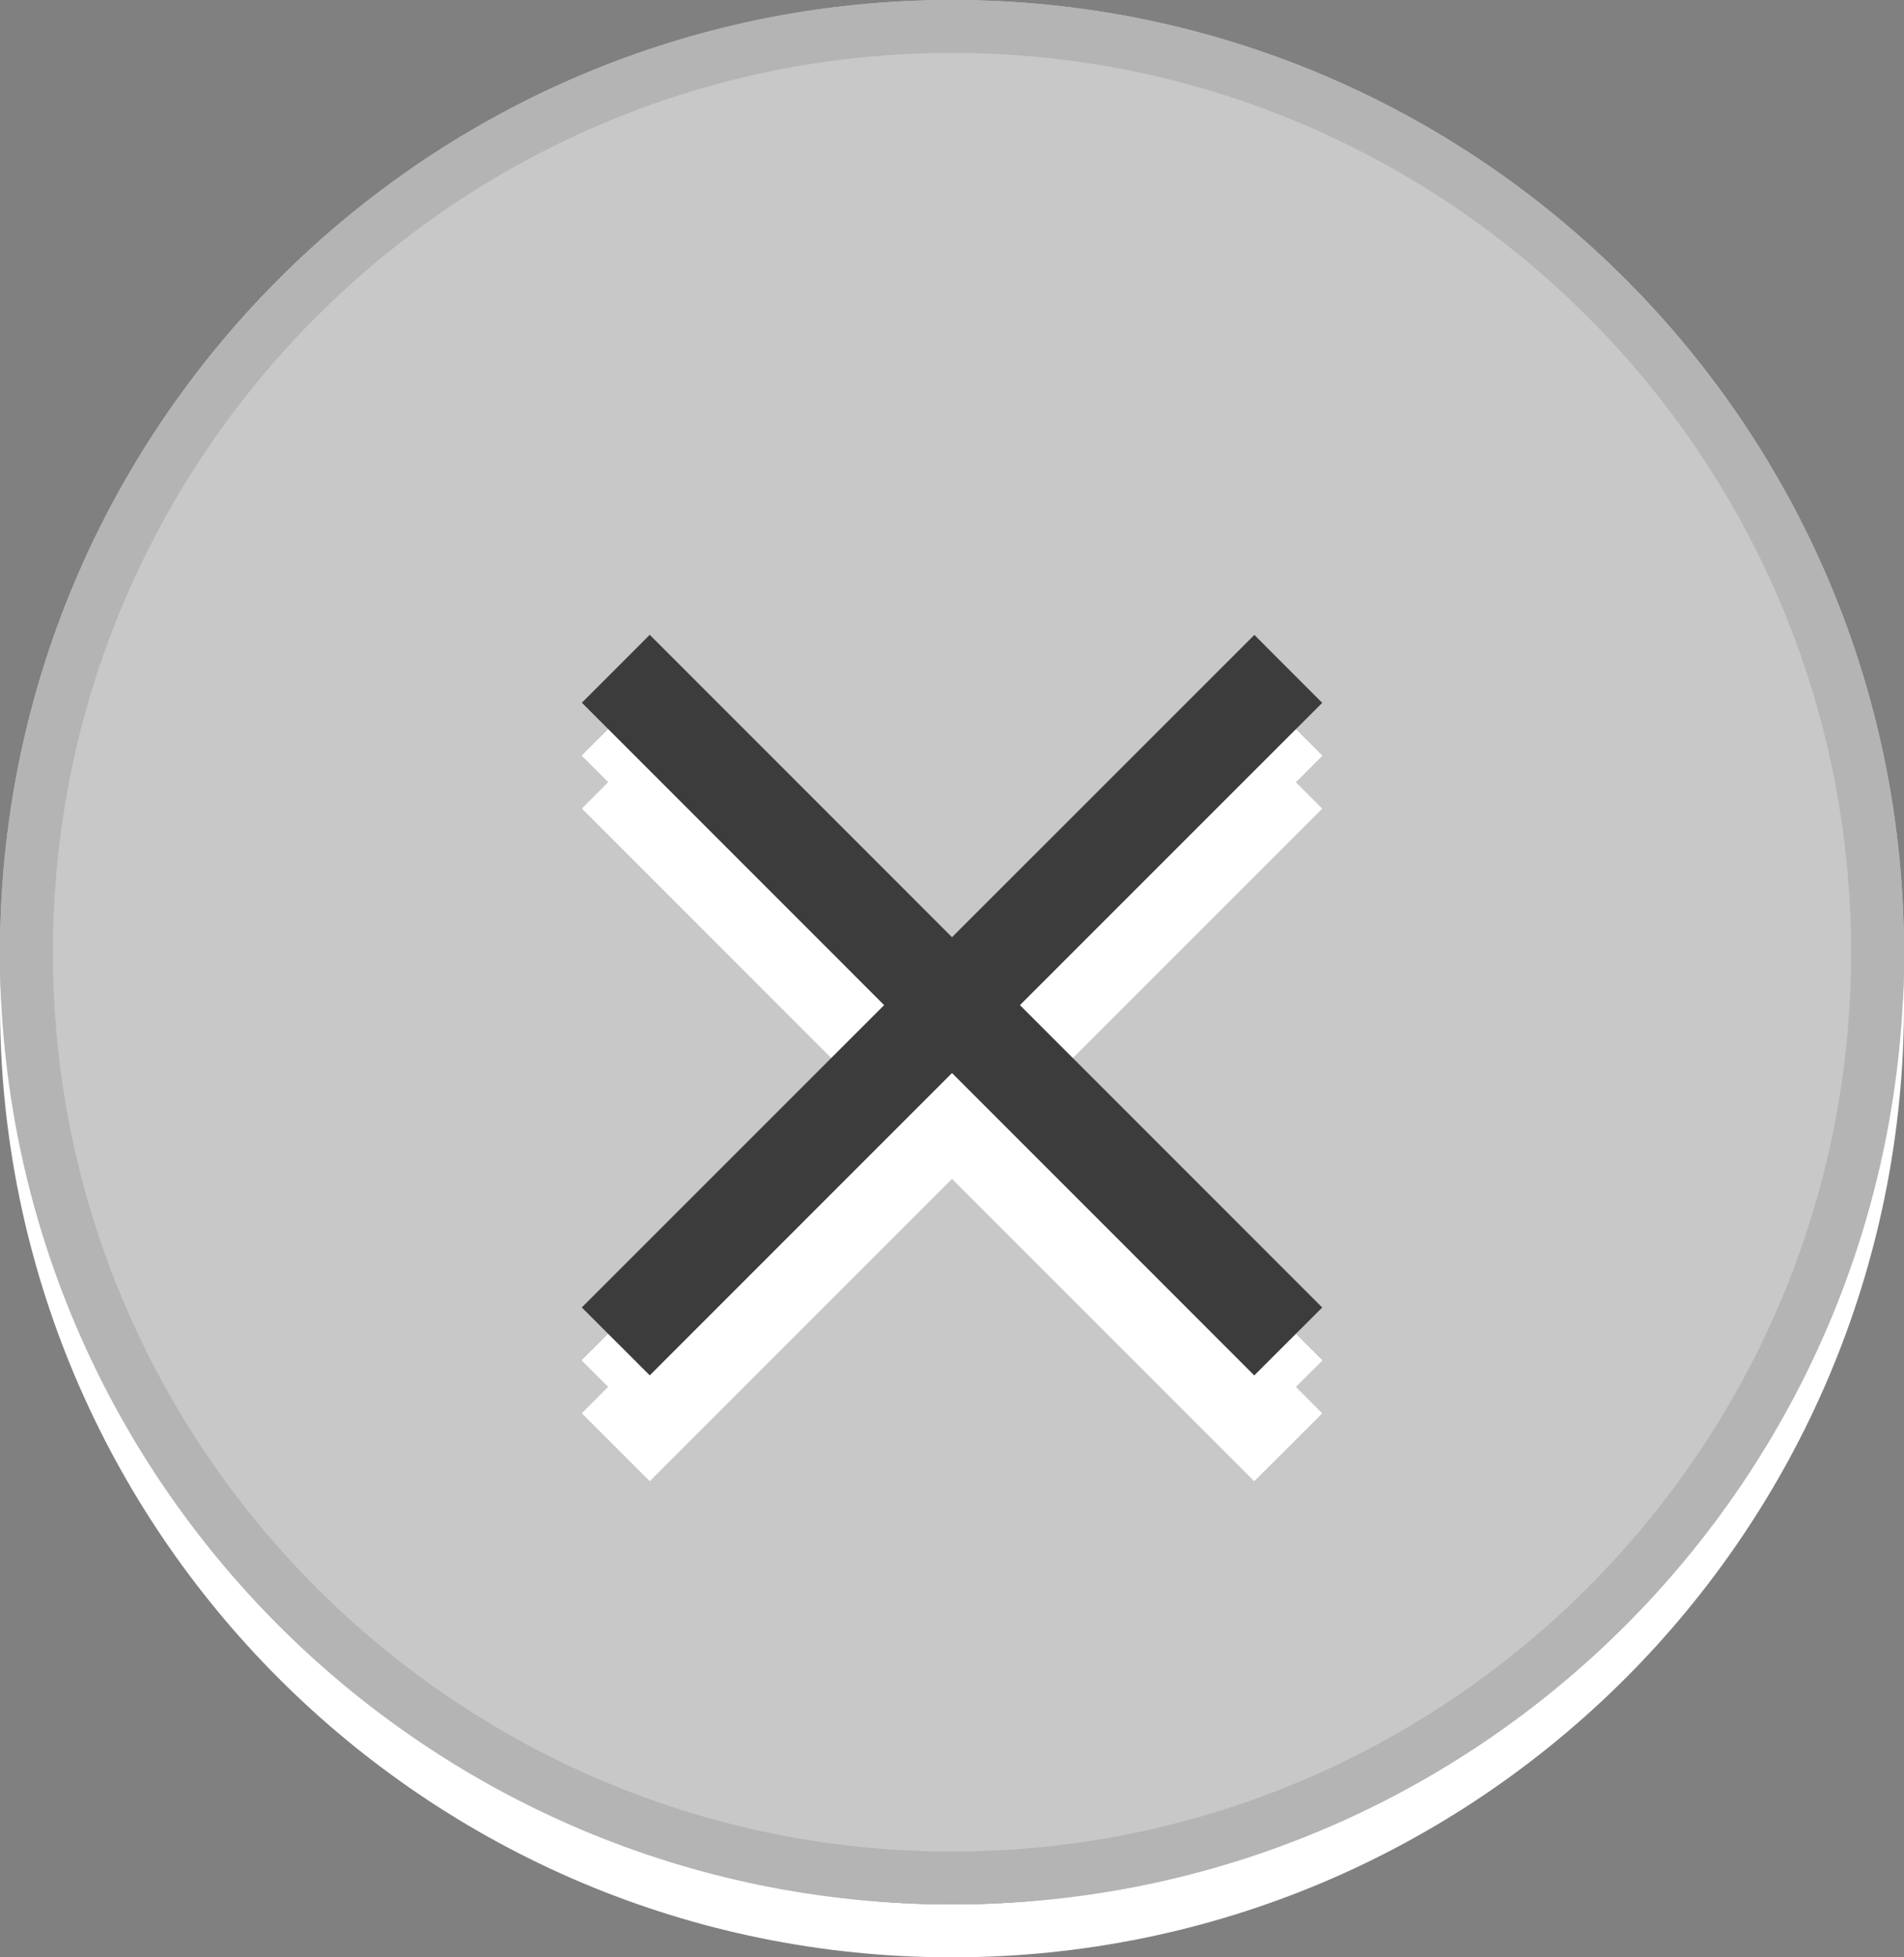 <?xml version="1.0" encoding="utf-8"?>
<!-- Generator: Adobe Illustrator 16.2.1, SVG Export Plug-In . SVG Version: 6.00 Build 0)  -->
<!DOCTYPE svg PUBLIC "-//W3C//DTD SVG 1.1//EN" "http://www.w3.org/Graphics/SVG/1.1/DTD/svg11.dtd">
<svg version="1.1" xmlns="http://www.w3.org/2000/svg" xmlns:xlink="http://www.w3.org/1999/xlink" x="0px" y="0px" width="36px"
	 height="37px" viewBox="0 0 36 37" enable-background="new 0 0 36 37" xml:space="preserve">
<rect x="0" y="0" width="36" height="37" fill="#808080" stroke="none"/>
<g id="Ebene_1">
	<path fill="#FFFFFF" d="M18,2c9.374,0,17,7.627,17,17.002C35,28.375,27.374,36,18,36S1,28.375,1,19.002C1,9.627,8.626,2,18,2 M18,1
		C8.061,1,0,9.061,0,19.002C0,28.945,8.061,37,18,37c9.943,0,18-8.055,18-17.998C36,9.061,27.943,1,18,1L18,1z"/>
	<path fill="#C8C8C8" d="M18,0C8.061,0,0,8.061,0,18.002C0,27.945,8.061,36,18,36c9.943,0,18-8.055,18-17.998
		C36,8.061,27.943,0,18,0L18,0z"/>
	<path fill="#B4B4B4" d="M18,1c9.374,0,17,7.627,17,17.002C35,27.375,27.374,35,18,35S1,27.375,1,18.002C1,8.627,8.626,1,18,1 M18,0
		C8.061,0,0,8.061,0,18.002C0,27.945,8.061,36,18,36c9.943,0,18-8.055,18-17.998C36,8.061,27.943,0,18,0L18,0z"/>
	<g id="Ebene_1_1_">
		<g>
			<g>
				<polygon fill="#FFFFFF" points="25,15.286 23.717,14.002 18,19.716 12.285,14 11.002,15.284 16.717,21 11,26.715 12.285,27.999 
					18,22.284 23.715,28 25,26.716 19.285,21 				"/>
			</g>
			<g>
				<polygon fill="#FFFFFF" points="25,14.286 23.717,13.002 18,18.716 12.285,13 11.002,14.284 16.717,20 11,25.715 12.285,26.999 
					18,21.284 23.715,27 25,25.716 19.285,20 				"/>
			</g>
		</g>
		<g>
			<g>
				<polygon fill="#FFFFFF" points="25,14.286 23.717,13.002 18,18.716 12.285,13 11.002,14.284 16.717,20 11,25.715 12.285,26.999 
					18,21.284 23.715,27 25,25.716 19.285,20 				"/>
			</g>
			<g>
				<polygon fill="#3C3C3C" points="25,13.286 23.717,12.002 18,17.716 12.285,12 11.002,13.284 16.717,19 11,24.715 12.285,25.999 
					18,20.284 23.715,26 25,24.716 19.285,19 				"/>
			</g>
		</g>
	</g>
</g>
<g id="_x3C_Ebene_x3E__1_">
</g>
</svg>
